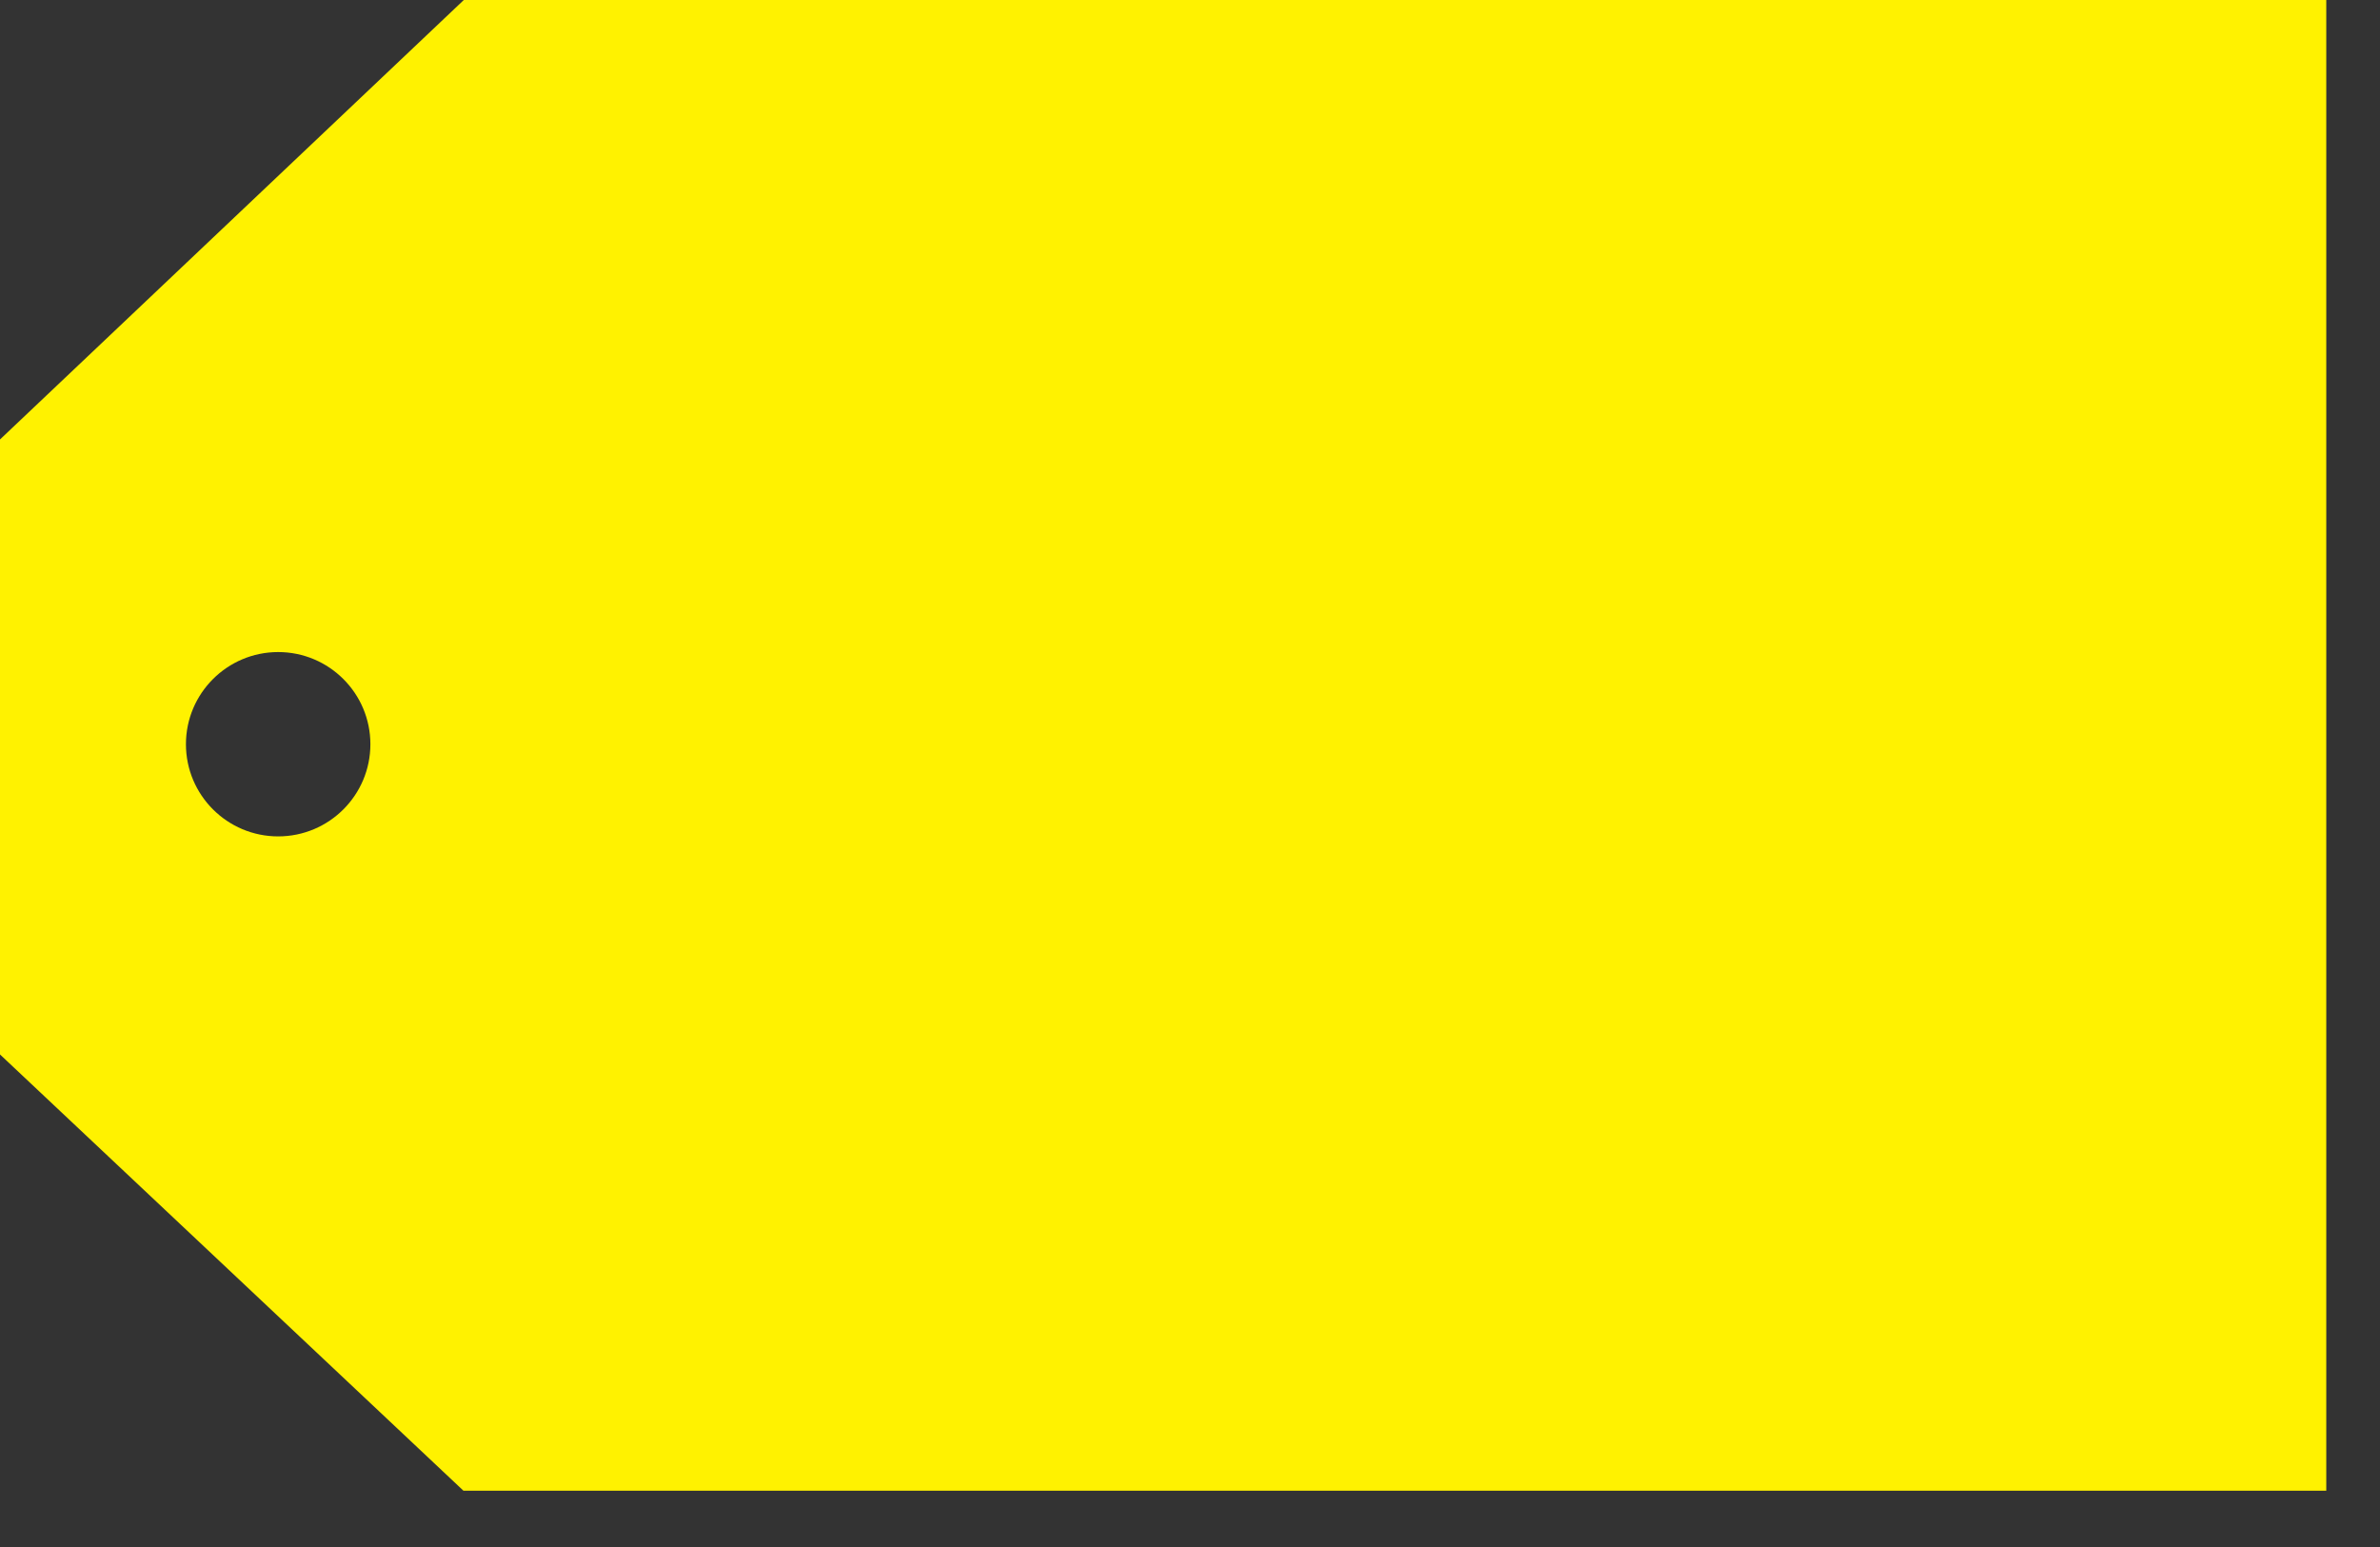 <svg width="40" height="26" viewBox="0 0 40 26" fill="none" xmlns="http://www.w3.org/2000/svg">
<rect x="0" y="0" width="40" height="26" fill="#333333" stroke="none"/>
<path fill-rule="evenodd" clip-rule="evenodd" d="M39.097 0H7.795L0 7.386V17.722L7.789 25.054H39.097V0ZM4.675 14.057C5.531 14.057 6.225 13.363 6.225 12.508C6.225 11.653 5.531 10.959 4.675 10.959C3.82 10.959 3.125 11.653 3.125 12.508C3.125 13.363 3.82 14.057 4.675 14.057Z" fill="#FFF200"/>
</svg>
